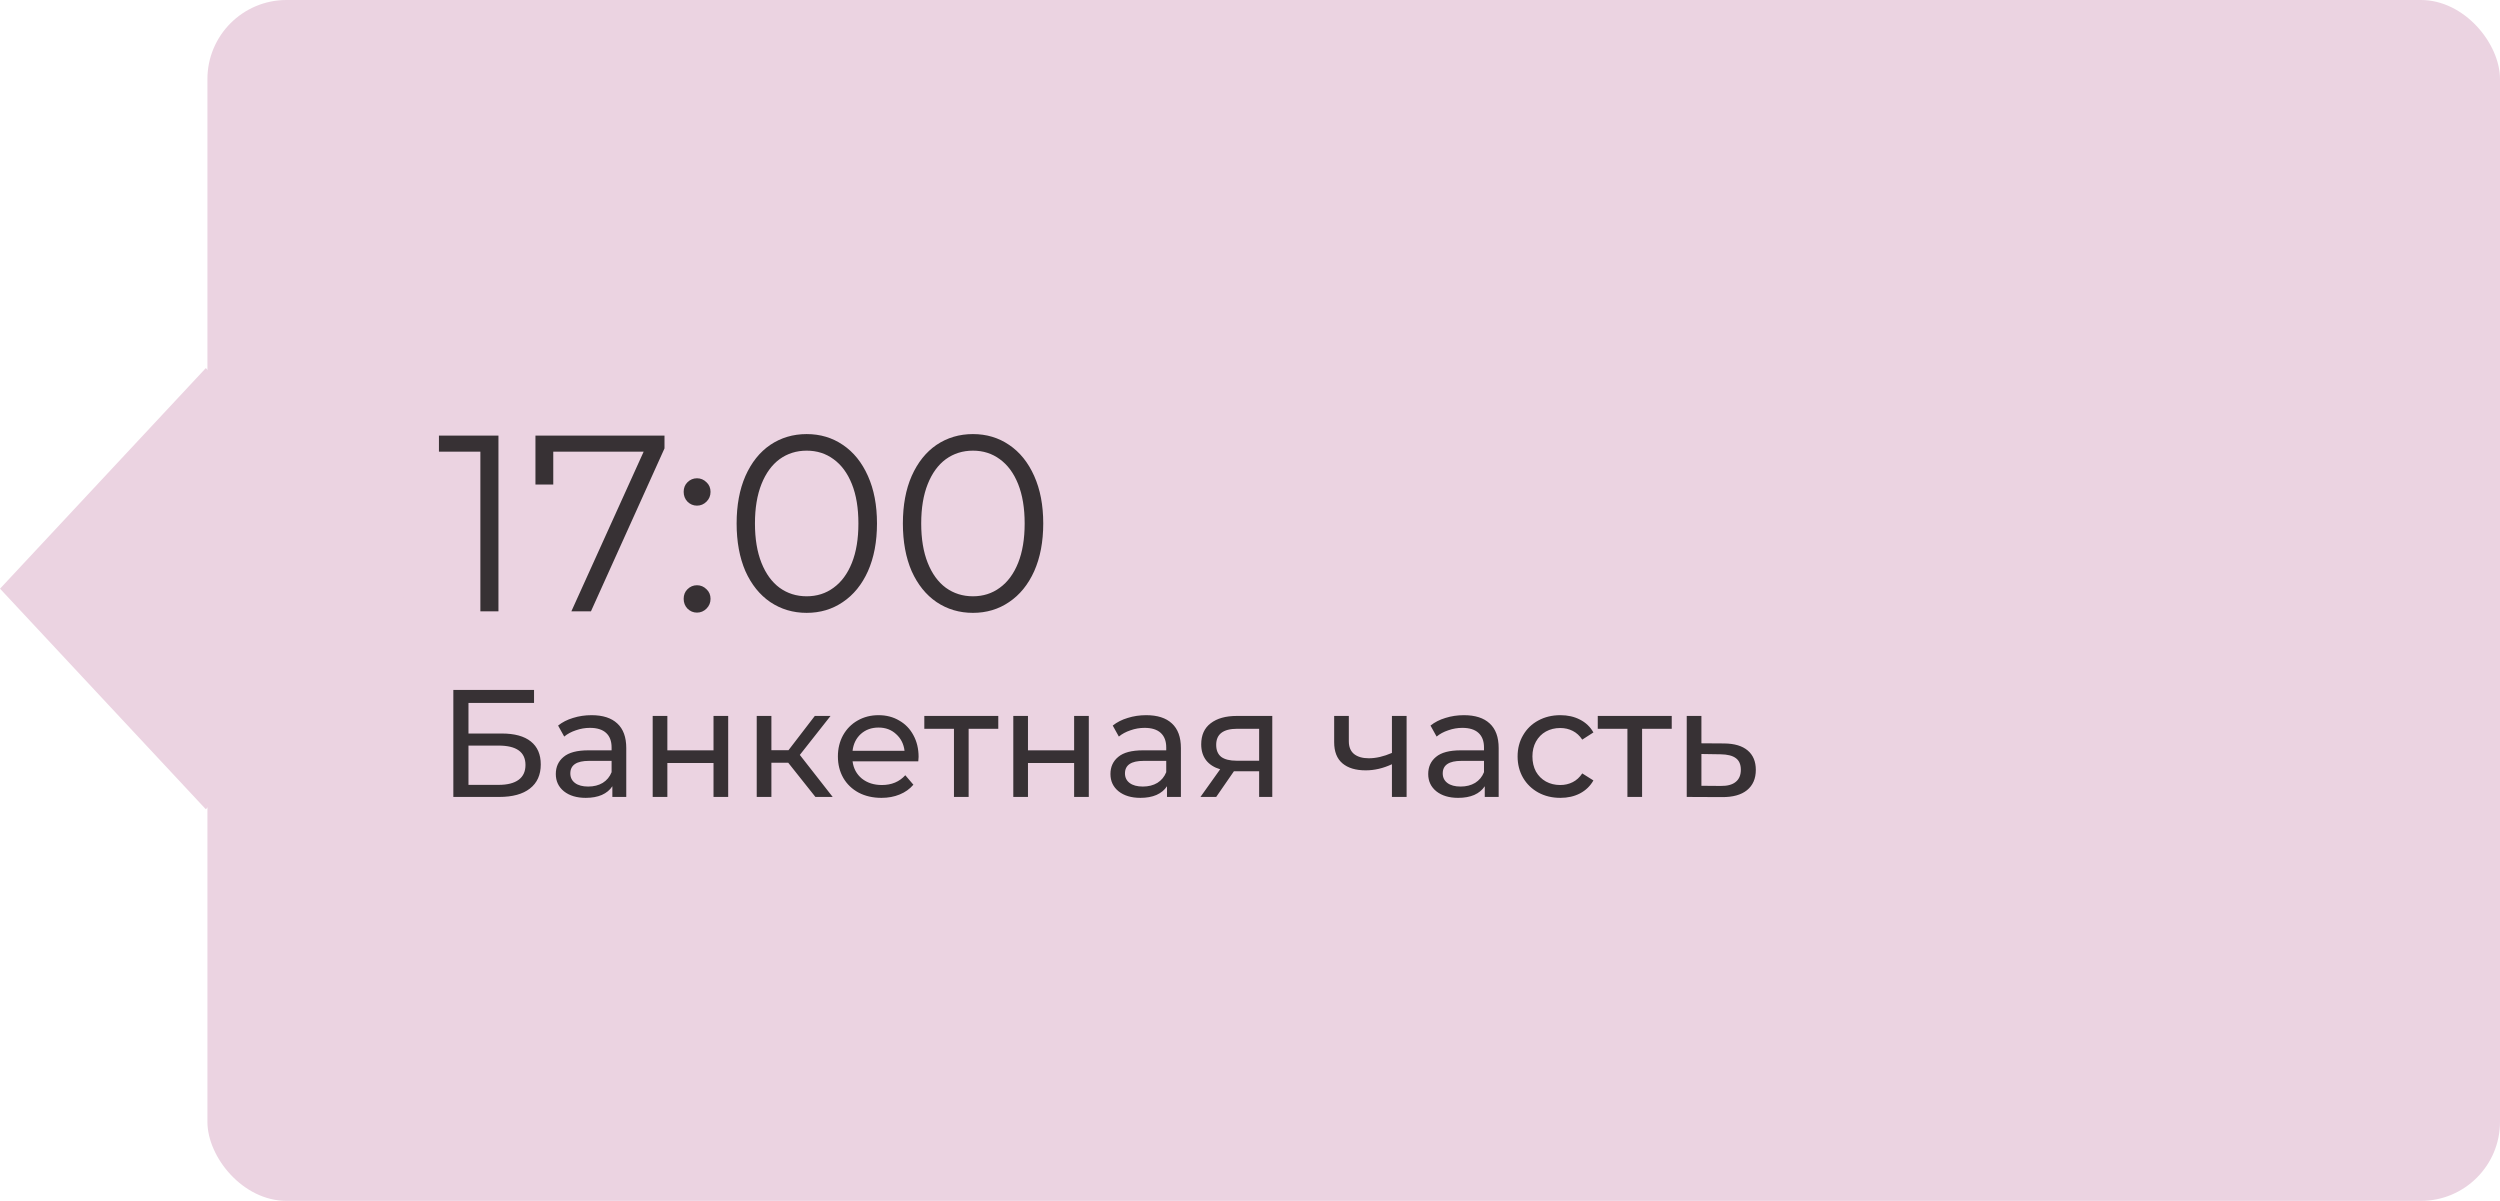 <?xml version="1.0" encoding="UTF-8"?> <svg xmlns="http://www.w3.org/2000/svg" width="229" height="110" viewBox="0 0 229 110" fill="none"> <rect x="19" width="210" height="110" rx="7.247" fill="#EBD3E1"></rect> <rect width="27.643" height="27.643" transform="matrix(0.682 0.731 -0.682 0.731 18.855 33.716)" fill="#EBD3E1"></rect> <path d="M45.658 39.9V56H44.002V41.372H40.207V39.9H45.658ZM60.868 39.9V41.073L54.13 56H52.336L58.959 41.372H50.679V44.385H49.047V39.9H60.868ZM63.843 46.317C63.506 46.317 63.215 46.194 62.969 45.949C62.739 45.704 62.624 45.405 62.624 45.052C62.624 44.699 62.739 44.408 62.969 44.178C63.215 43.933 63.506 43.81 63.843 43.81C64.181 43.81 64.472 43.933 64.717 44.178C64.963 44.408 65.085 44.699 65.085 45.052C65.085 45.405 64.963 45.704 64.717 45.949C64.472 46.194 64.181 46.317 63.843 46.317ZM63.843 56.115C63.506 56.115 63.215 55.992 62.969 55.747C62.739 55.502 62.624 55.203 62.624 54.85C62.624 54.497 62.739 54.206 62.969 53.976C63.215 53.731 63.506 53.608 63.843 53.608C64.181 53.608 64.472 53.731 64.717 53.976C64.963 54.206 65.085 54.497 65.085 54.85C65.085 55.203 64.963 55.502 64.717 55.747C64.472 55.992 64.181 56.115 63.843 56.115ZM73.892 56.138C72.65 56.138 71.539 55.808 70.557 55.149C69.591 54.49 68.832 53.547 68.28 52.32C67.744 51.078 67.475 49.621 67.475 47.95C67.475 46.279 67.744 44.83 68.28 43.603C68.832 42.361 69.591 41.41 70.557 40.751C71.539 40.092 72.65 39.762 73.892 39.762C75.134 39.762 76.238 40.092 77.204 40.751C78.186 41.41 78.952 42.361 79.504 43.603C80.056 44.83 80.332 46.279 80.332 47.95C80.332 49.621 80.056 51.078 79.504 52.32C78.952 53.547 78.186 54.49 77.204 55.149C76.238 55.808 75.134 56.138 73.892 56.138ZM73.892 54.62C74.828 54.62 75.648 54.359 76.353 53.838C77.074 53.317 77.634 52.558 78.032 51.561C78.431 50.564 78.63 49.361 78.63 47.95C78.63 46.539 78.431 45.336 78.032 44.339C77.634 43.342 77.074 42.583 76.353 42.062C75.648 41.541 74.828 41.28 73.892 41.28C72.957 41.28 72.129 41.541 71.408 42.062C70.703 42.583 70.151 43.342 69.752 44.339C69.354 45.336 69.154 46.539 69.154 47.95C69.154 49.361 69.354 50.564 69.752 51.561C70.151 52.558 70.703 53.317 71.408 53.838C72.129 54.359 72.957 54.62 73.892 54.62ZM89.121 56.138C87.879 56.138 86.767 55.808 85.786 55.149C84.82 54.49 84.061 53.547 83.509 52.32C82.972 51.078 82.704 49.621 82.704 47.95C82.704 46.279 82.972 44.83 83.509 43.603C84.061 42.361 84.82 41.41 85.786 40.751C86.767 40.092 87.879 39.762 89.121 39.762C90.363 39.762 91.467 40.092 92.433 40.751C93.414 41.41 94.181 42.361 94.733 43.603C95.285 44.83 95.561 46.279 95.561 47.95C95.561 49.621 95.285 51.078 94.733 52.32C94.181 53.547 93.414 54.49 92.433 55.149C91.467 55.808 90.363 56.138 89.121 56.138ZM89.121 54.62C90.056 54.62 90.876 54.359 91.582 53.838C92.302 53.317 92.862 52.558 93.261 51.561C93.659 50.564 93.859 49.361 93.859 47.95C93.859 46.539 93.659 45.336 93.261 44.339C92.862 43.342 92.302 42.583 91.582 42.062C90.876 41.541 90.056 41.28 89.121 41.28C88.186 41.28 87.358 41.541 86.637 42.062C85.931 42.583 85.379 43.342 84.981 44.339C84.582 45.336 84.383 46.539 84.383 47.95C84.383 49.361 84.582 50.564 84.981 51.561C85.379 52.558 85.931 53.317 86.637 53.838C87.358 54.359 88.186 54.62 89.121 54.62ZM41.526 63.2H48.918V64.39H42.912V67.19H45.964C47.131 67.19 48.017 67.433 48.624 67.918C49.231 68.403 49.534 69.103 49.534 70.018C49.534 70.979 49.203 71.717 48.54 72.23C47.887 72.743 46.949 73 45.726 73H41.526V63.2ZM45.67 71.894C46.473 71.894 47.084 71.74 47.504 71.432C47.924 71.124 48.134 70.671 48.134 70.074C48.134 68.889 47.313 68.296 45.67 68.296H42.912V71.894H45.67ZM54.188 65.51C55.215 65.51 55.999 65.762 56.54 66.266C57.091 66.77 57.366 67.521 57.366 68.52V73H56.092V72.02C55.868 72.365 55.546 72.631 55.126 72.818C54.716 72.995 54.226 73.084 53.656 73.084C52.826 73.084 52.158 72.883 51.654 72.482C51.16 72.081 50.912 71.553 50.912 70.9C50.912 70.247 51.15 69.724 51.626 69.332C52.102 68.931 52.858 68.73 53.894 68.73H56.022V68.464C56.022 67.885 55.854 67.442 55.518 67.134C55.182 66.826 54.688 66.672 54.034 66.672C53.596 66.672 53.166 66.747 52.746 66.896C52.326 67.036 51.972 67.227 51.682 67.47L51.122 66.462C51.505 66.154 51.962 65.921 52.494 65.762C53.026 65.594 53.591 65.51 54.188 65.51ZM53.88 72.048C54.394 72.048 54.837 71.936 55.21 71.712C55.584 71.479 55.854 71.152 56.022 70.732V69.696H53.95C52.812 69.696 52.242 70.079 52.242 70.844C52.242 71.217 52.387 71.511 52.676 71.726C52.966 71.941 53.367 72.048 53.88 72.048ZM59.786 65.58H61.13V68.73H65.358V65.58H66.702V73H65.358V69.892H61.13V73H59.786V65.58ZM72.2 69.864H70.66V73H69.316V65.58H70.66V68.716H72.228L74.636 65.58H76.078L73.264 69.15L76.274 73H74.692L72.2 69.864ZM84.143 69.332C84.143 69.435 84.133 69.57 84.115 69.738H78.095C78.179 70.391 78.463 70.919 78.949 71.32C79.443 71.712 80.055 71.908 80.783 71.908C81.669 71.908 82.383 71.609 82.925 71.012L83.667 71.88C83.331 72.272 82.911 72.571 82.407 72.776C81.912 72.981 81.357 73.084 80.741 73.084C79.957 73.084 79.261 72.925 78.655 72.608C78.048 72.281 77.577 71.829 77.241 71.25C76.914 70.671 76.751 70.018 76.751 69.29C76.751 68.571 76.909 67.923 77.227 67.344C77.553 66.765 77.997 66.317 78.557 66C79.126 65.673 79.765 65.51 80.475 65.51C81.184 65.51 81.814 65.673 82.365 66C82.925 66.317 83.359 66.765 83.667 67.344C83.984 67.923 84.143 68.585 84.143 69.332ZM80.475 66.644C79.831 66.644 79.289 66.84 78.851 67.232C78.421 67.624 78.169 68.137 78.095 68.772H82.855C82.78 68.147 82.523 67.638 82.085 67.246C81.655 66.845 81.119 66.644 80.475 66.644ZM91.443 66.756H88.727V73H87.383V66.756H84.667V65.58H91.443V66.756ZM92.818 65.58H94.162V68.73H98.39V65.58H99.734V73H98.39V69.892H94.162V73H92.818V65.58ZM104.993 65.51C106.02 65.51 106.804 65.762 107.345 66.266C107.896 66.77 108.171 67.521 108.171 68.52V73H106.897V72.02C106.673 72.365 106.351 72.631 105.931 72.818C105.52 72.995 105.03 73.084 104.461 73.084C103.63 73.084 102.963 72.883 102.459 72.482C101.964 72.081 101.717 71.553 101.717 70.9C101.717 70.247 101.955 69.724 102.431 69.332C102.907 68.931 103.663 68.73 104.699 68.73H106.827V68.464C106.827 67.885 106.659 67.442 106.323 67.134C105.987 66.826 105.492 66.672 104.839 66.672C104.4 66.672 103.971 66.747 103.551 66.896C103.131 67.036 102.776 67.227 102.487 67.47L101.927 66.462C102.31 66.154 102.767 65.921 103.299 65.762C103.831 65.594 104.396 65.51 104.993 65.51ZM104.685 72.048C105.198 72.048 105.642 71.936 106.015 71.712C106.388 71.479 106.659 71.152 106.827 70.732V69.696H104.755C103.616 69.696 103.047 70.079 103.047 70.844C103.047 71.217 103.192 71.511 103.481 71.726C103.77 71.941 104.172 72.048 104.685 72.048ZM116.541 65.58V73H115.337V70.648H113.181H113.027L111.403 73H109.961L111.767 70.466C111.207 70.298 110.778 70.023 110.479 69.64C110.18 69.248 110.031 68.763 110.031 68.184C110.031 67.335 110.32 66.691 110.899 66.252C111.478 65.804 112.276 65.58 113.293 65.58H116.541ZM111.403 68.226C111.403 68.721 111.557 69.089 111.865 69.332C112.182 69.565 112.654 69.682 113.279 69.682H115.337V66.756H113.335C112.047 66.756 111.403 67.246 111.403 68.226ZM128.845 65.58V73H127.501V70.004C126.698 70.377 125.9 70.564 125.107 70.564C124.183 70.564 123.469 70.349 122.965 69.92C122.461 69.491 122.209 68.847 122.209 67.988V65.58H123.553V67.904C123.553 68.417 123.712 68.805 124.029 69.066C124.356 69.327 124.808 69.458 125.387 69.458C126.04 69.458 126.745 69.295 127.501 68.968V65.58H128.845ZM134.1 65.51C135.127 65.51 135.911 65.762 136.452 66.266C137.003 66.77 137.278 67.521 137.278 68.52V73H136.004V72.02C135.78 72.365 135.458 72.631 135.038 72.818C134.628 72.995 134.138 73.084 133.568 73.084C132.738 73.084 132.07 72.883 131.566 72.482C131.072 72.081 130.824 71.553 130.824 70.9C130.824 70.247 131.062 69.724 131.538 69.332C132.014 68.931 132.77 68.73 133.806 68.73H135.934V68.464C135.934 67.885 135.766 67.442 135.43 67.134C135.094 66.826 134.6 66.672 133.946 66.672C133.508 66.672 133.078 66.747 132.658 66.896C132.238 67.036 131.884 67.227 131.594 67.47L131.034 66.462C131.417 66.154 131.874 65.921 132.406 65.762C132.938 65.594 133.503 65.51 134.1 65.51ZM133.792 72.048C134.306 72.048 134.749 71.936 135.122 71.712C135.496 71.479 135.766 71.152 135.934 70.732V69.696H133.862C132.724 69.696 132.154 70.079 132.154 70.844C132.154 71.217 132.299 71.511 132.588 71.726C132.878 71.941 133.279 72.048 133.792 72.048ZM142.932 73.084C142.176 73.084 141.5 72.921 140.902 72.594C140.314 72.267 139.852 71.819 139.516 71.25C139.18 70.671 139.012 70.018 139.012 69.29C139.012 68.562 139.18 67.913 139.516 67.344C139.852 66.765 140.314 66.317 140.902 66C141.5 65.673 142.176 65.51 142.932 65.51C143.604 65.51 144.202 65.645 144.724 65.916C145.256 66.187 145.667 66.579 145.956 67.092L144.934 67.75C144.701 67.395 144.412 67.129 144.066 66.952C143.721 66.775 143.338 66.686 142.918 66.686C142.433 66.686 141.994 66.793 141.602 67.008C141.22 67.223 140.916 67.531 140.692 67.932C140.478 68.324 140.37 68.777 140.37 69.29C140.37 69.813 140.478 70.275 140.692 70.676C140.916 71.068 141.22 71.371 141.602 71.586C141.994 71.801 142.433 71.908 142.918 71.908C143.338 71.908 143.721 71.819 144.066 71.642C144.412 71.465 144.701 71.199 144.934 70.844L145.956 71.488C145.667 72.001 145.256 72.398 144.724 72.678C144.202 72.949 143.604 73.084 142.932 73.084ZM153.131 66.756H150.415V73H149.071V66.756H146.355V65.58H153.131V66.756ZM157.935 68.1C158.878 68.109 159.596 68.324 160.091 68.744C160.586 69.164 160.833 69.757 160.833 70.522C160.833 71.325 160.562 71.945 160.021 72.384C159.489 72.813 158.724 73.023 157.725 73.014L154.505 73V65.58H155.849V68.086L157.935 68.1ZM157.613 71.992C158.22 72.001 158.677 71.88 158.985 71.628C159.302 71.376 159.461 71.003 159.461 70.508C159.461 70.023 159.307 69.668 158.999 69.444C158.7 69.22 158.238 69.103 157.613 69.094L155.849 69.066V71.978L157.613 71.992Z" fill="#373134"></path> </svg> 
